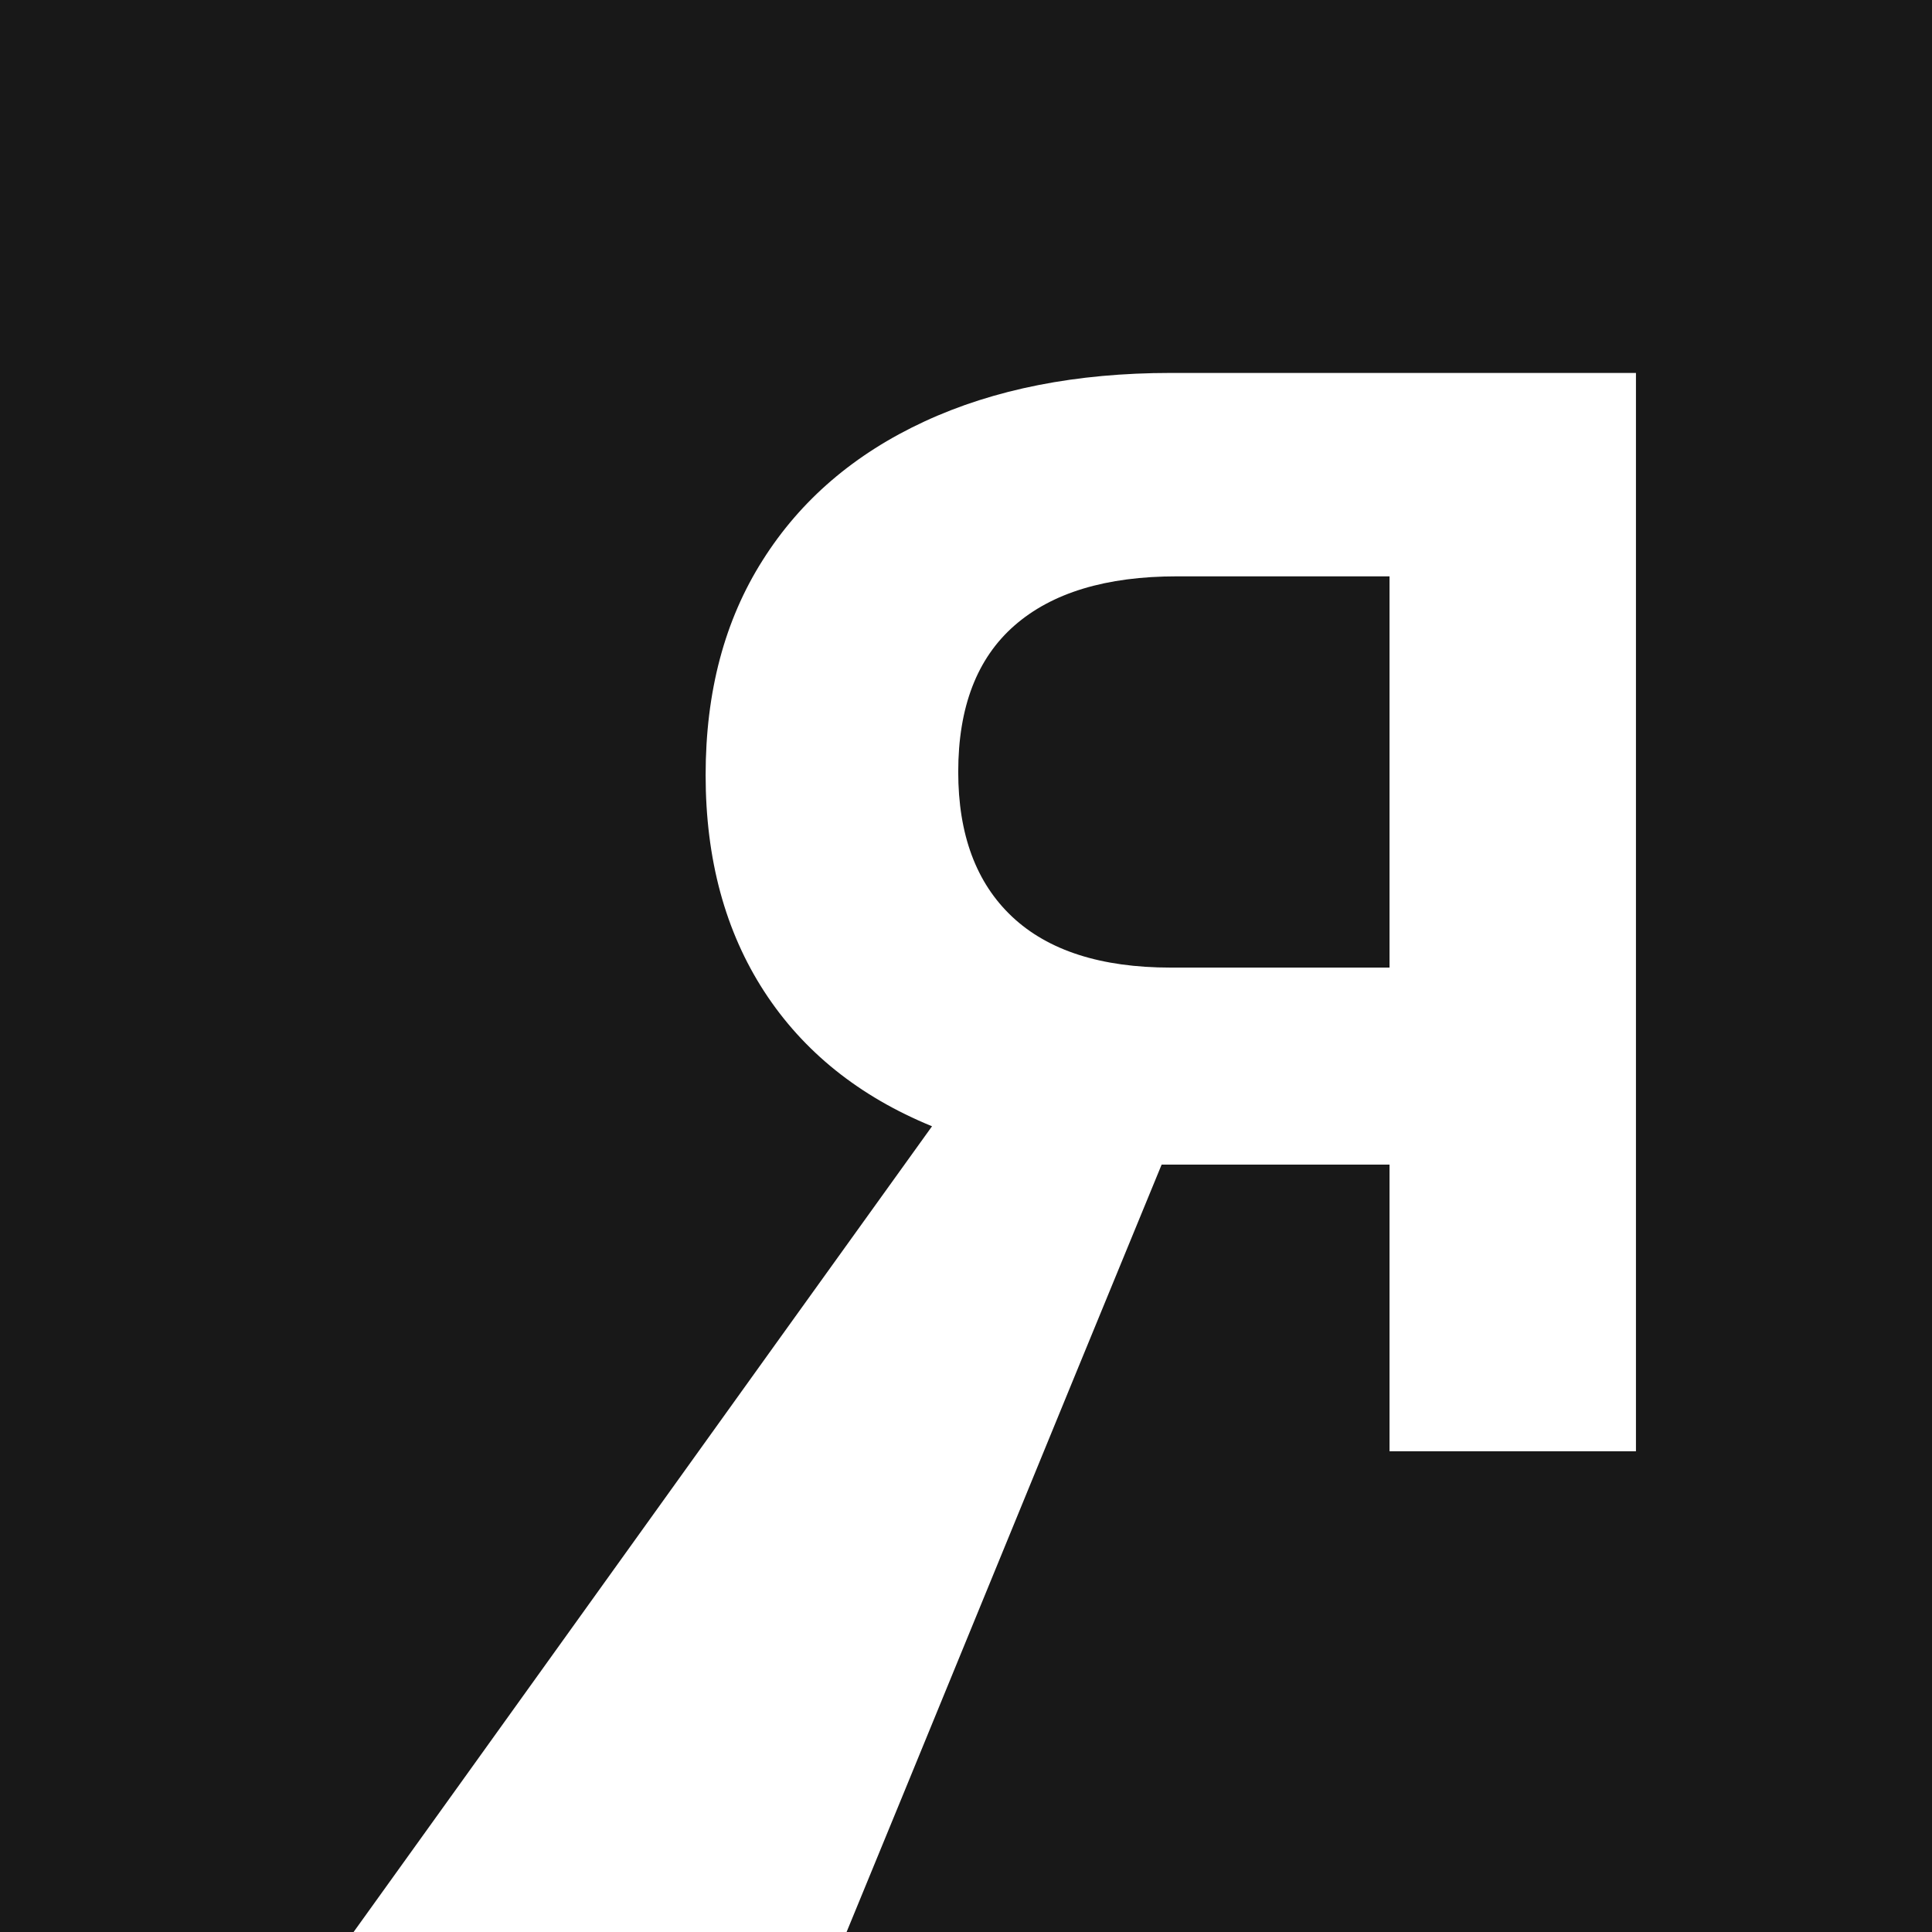 <?xml version="1.0" encoding="UTF-8"?> <!-- Generator: Adobe Illustrator 27.4.1, SVG Export Plug-In . SVG Version: 6.00 Build 0) --> <svg xmlns="http://www.w3.org/2000/svg" xmlns:xlink="http://www.w3.org/1999/xlink" x="0px" y="0px" viewBox="0 0 90.71 90.71" style="enable-background:new 0 0 90.71 90.71;" xml:space="preserve"> <style type="text/css"> .st0{fill:#181818;} </style> <g id="Слой_3"> </g> <g id="Слой_2"> </g> <g id="Слой_1"> <g> <g> <path class="st0" d="M0,0v94.04h14.21C23.98,80.45,34,66.45,43.76,52.88c-3.42-1.4-6.05-3.51-7.88-6.33 c-1.83-2.82-2.75-6.21-2.75-10.16c0-3.91,0.89-7.27,2.68-10.09c1.78-2.82,4.31-4.99,7.59-6.51c3.28-1.52,7.14-2.28,11.57-2.28 h21.84v50.63H65.24V54.68h-10.7C49.17,67.72,43.75,81,38.38,94.04h52.33V0H0z"></path> <path class="st0" d="M65.24,45.43V27.06h-9.98c-3.33,0-5.87,0.77-7.63,2.31c-1.76,1.54-2.64,3.83-2.64,6.87 c0,2.94,0.84,5.21,2.53,6.8c1.69,1.59,4.17,2.39,7.45,2.39H65.24z"></path> </g> </g> </g> </svg> 